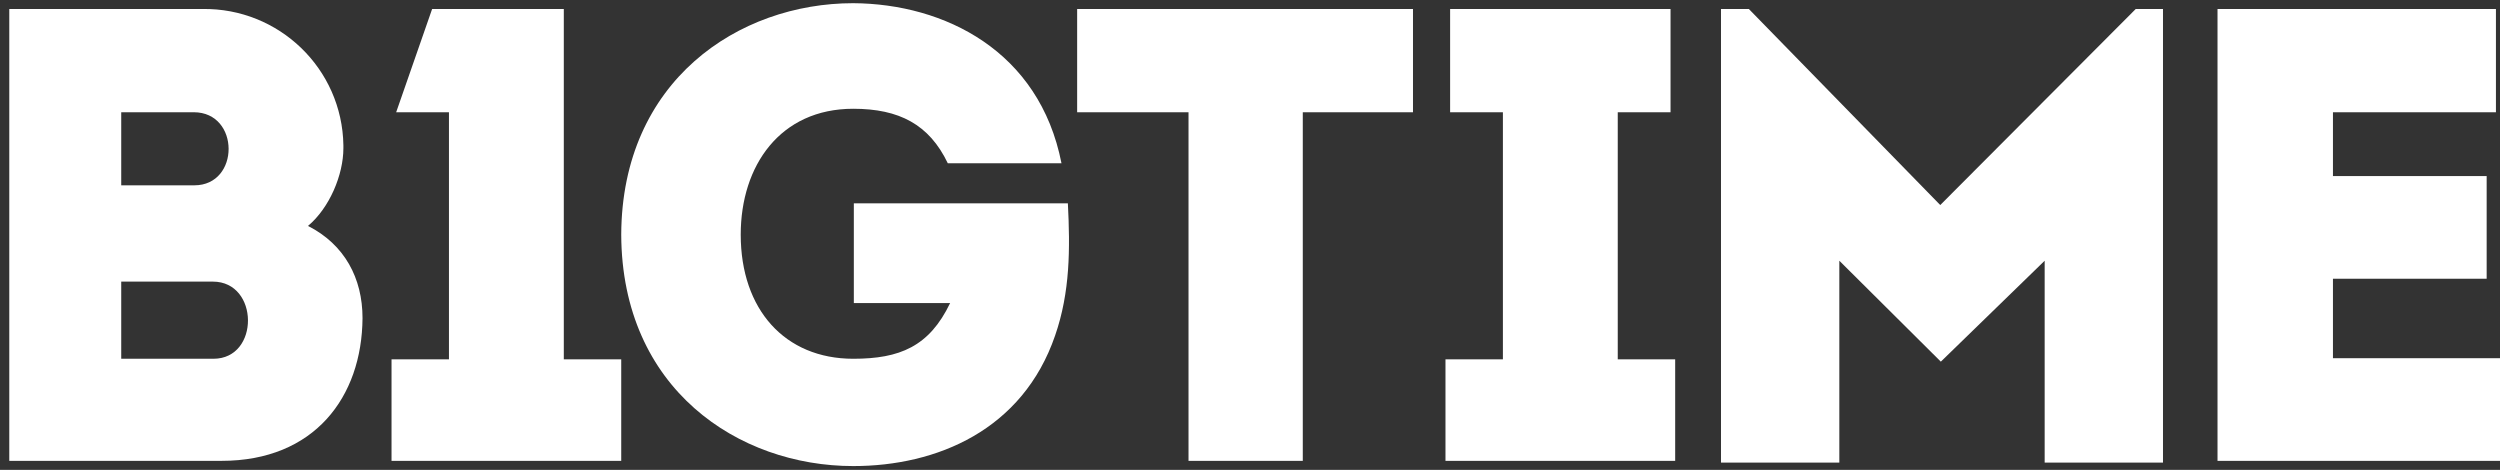<?xml version="1.0" encoding="UTF-8"?> <!-- Generator: Adobe Illustrator 22.0.1, SVG Export Plug-In . SVG Version: 6.00 Build 0) --> <svg xmlns="http://www.w3.org/2000/svg" xmlns:xlink="http://www.w3.org/1999/xlink" id="Layer_1" x="0px" y="0px" viewBox="0 0 431 81" xml:space="preserve"><rect x="0" y="0" width="431" height="81" fill="#333333" stroke="none"/> <title>Asset 1</title> <g id="Layer_2_1_"> <g id="Layer_1-2"> <path fill="#FFFFFF" d="M53.1,38.95c6.3,3.2,9.4,9,9.4,15.9c-0.1,13.6-8.3,24.6-24.3,24.6H1.6V1.55h33.3 c13.2-0.2,24.1,10.3,24.3,23.5c0,0.2,0,0.3,0,0.5C59.2,30.15,56.8,35.85,53.1,38.95z M20.9,19.35v12.6h12.6 c7.9,0,7.9-12.6-0.1-12.6H20.9z M20.9,48.55v13.3h15.9c8,0,7.9-13.3-0.1-13.3H20.9z"></path> <path fill="#FFFFFF" d="M97.2,1.55v60.4h9.9v17.5H67.5v-17.5h9.9v-42.6h-9.1l6.2-17.8H97.2z"></path> <path fill="#FFFFFF" d="M147.1,0.55c15.7,0.1,32.1,8.2,35.9,27.6h-19.6c-3.2-6.7-8.4-9.4-16.3-9.4c-12.6,0-19.4,9.8-19.4,21.7 c0,12.9,7.6,21.4,19.4,21.4c8,0,13.1-2.1,16.7-9.6h-16.6v-17.2h36.9c0.4,7.8,0.4,15.3-2.2,22.8c-5.6,16.3-20.4,22.5-34.8,22.5 c-19.8,0-39.9-13.3-40-39.9C107.2,13.95,127.3,0.55,147.1,0.55z"></path> <path fill="#FFFFFF" d="M185.7,19.35V1.55h57.9v17.8h-19v60.1h-19.7v-60.1H185.7z"></path> <path fill="#FFFFFF" d="M288.8,61.95v17.5h-39.6v-17.5h9.9v-42.6H250V1.55h38v17.8h-9.1v42.6C278.9,61.95,288.8,61.95,288.8,61.95 z"></path> <path fill="#FFFFFF" d="M334.6,62.35l-17.5-17.4v34.8h-20.4V1.55h4.8l33,33.8l33.7-33.8h4.7v78.2h-20.4v-34.8L334.6,62.35z"></path> <path fill="#FFFFFF" d="M430.3,19.35h-28.1v11h26.5v17.7h-26.5v13.7H431v17.7h-48.7V1.55h48V19.35z"></path> </g> </g> </svg> 